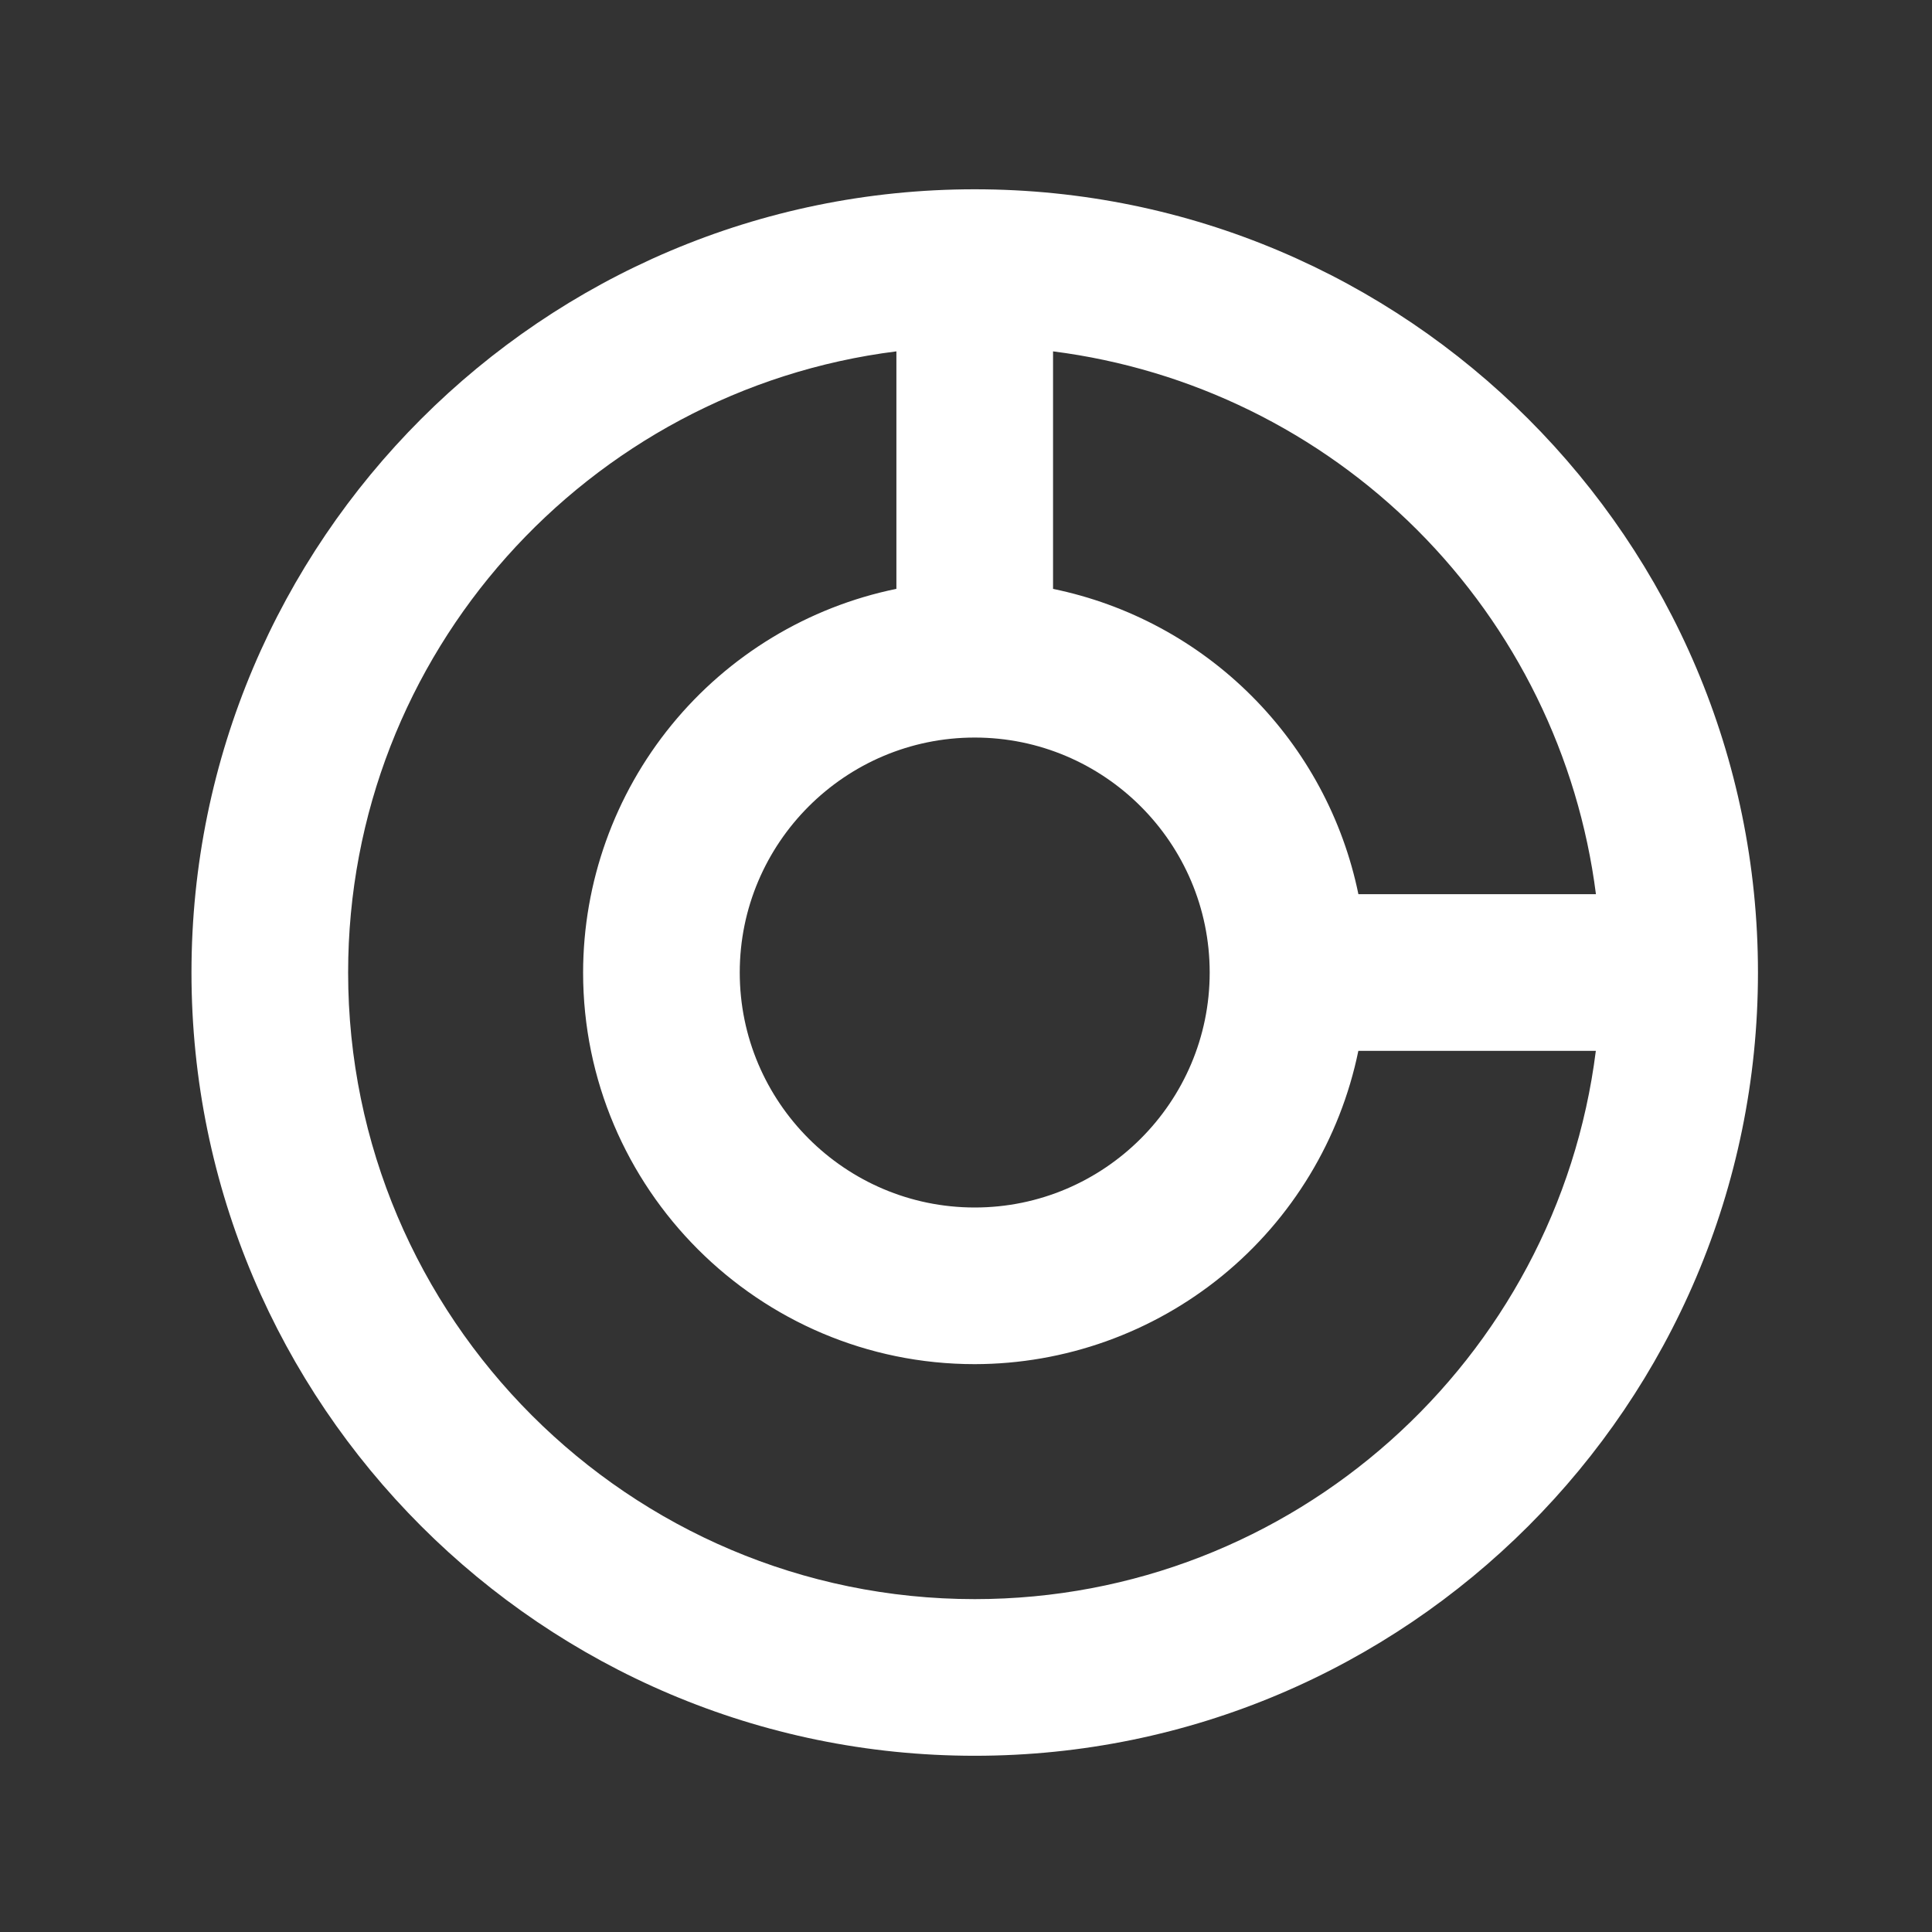 <svg width="37" height="37" viewBox="0 0 37 37" fill="none" xmlns="http://www.w3.org/2000/svg">
<rect x="0" y="0" width="37" height="37" fill="#333333" stroke="none"/>
<path d="M18.667 3.625C10.396 3.625 3.667 10.354 3.667 18.625C3.667 26.896 10.396 33.625 18.667 33.625C26.938 33.625 33.667 26.896 33.667 18.625C33.667 10.354 26.938 3.625 18.667 3.625ZM30.564 17.125H26.015C25.719 15.685 25.007 14.364 23.967 13.325C22.928 12.286 21.607 11.574 20.167 11.278V6.729C22.807 7.065 25.26 8.269 27.142 10.15C29.023 12.032 30.227 14.485 30.564 17.125ZM18.667 14.125C21.148 14.125 23.167 16.144 23.167 18.625C23.167 21.106 21.148 23.125 18.667 23.125C16.186 23.125 14.167 21.106 14.167 18.625C14.167 16.144 16.186 14.125 18.667 14.125ZM18.667 30.625C12.05 30.625 6.667 25.241 6.667 18.625C6.667 12.517 11.258 7.471 17.167 6.729V11.277C15.474 11.625 13.954 12.546 12.861 13.884C11.768 15.223 11.169 16.897 11.167 18.625C11.167 22.761 14.531 26.125 18.667 26.125C20.395 26.123 22.069 25.525 23.408 24.432C24.746 23.339 25.666 21.818 26.014 20.125H30.562C29.821 26.034 24.775 30.625 18.667 30.625Z" fill="white"/>
</svg>
